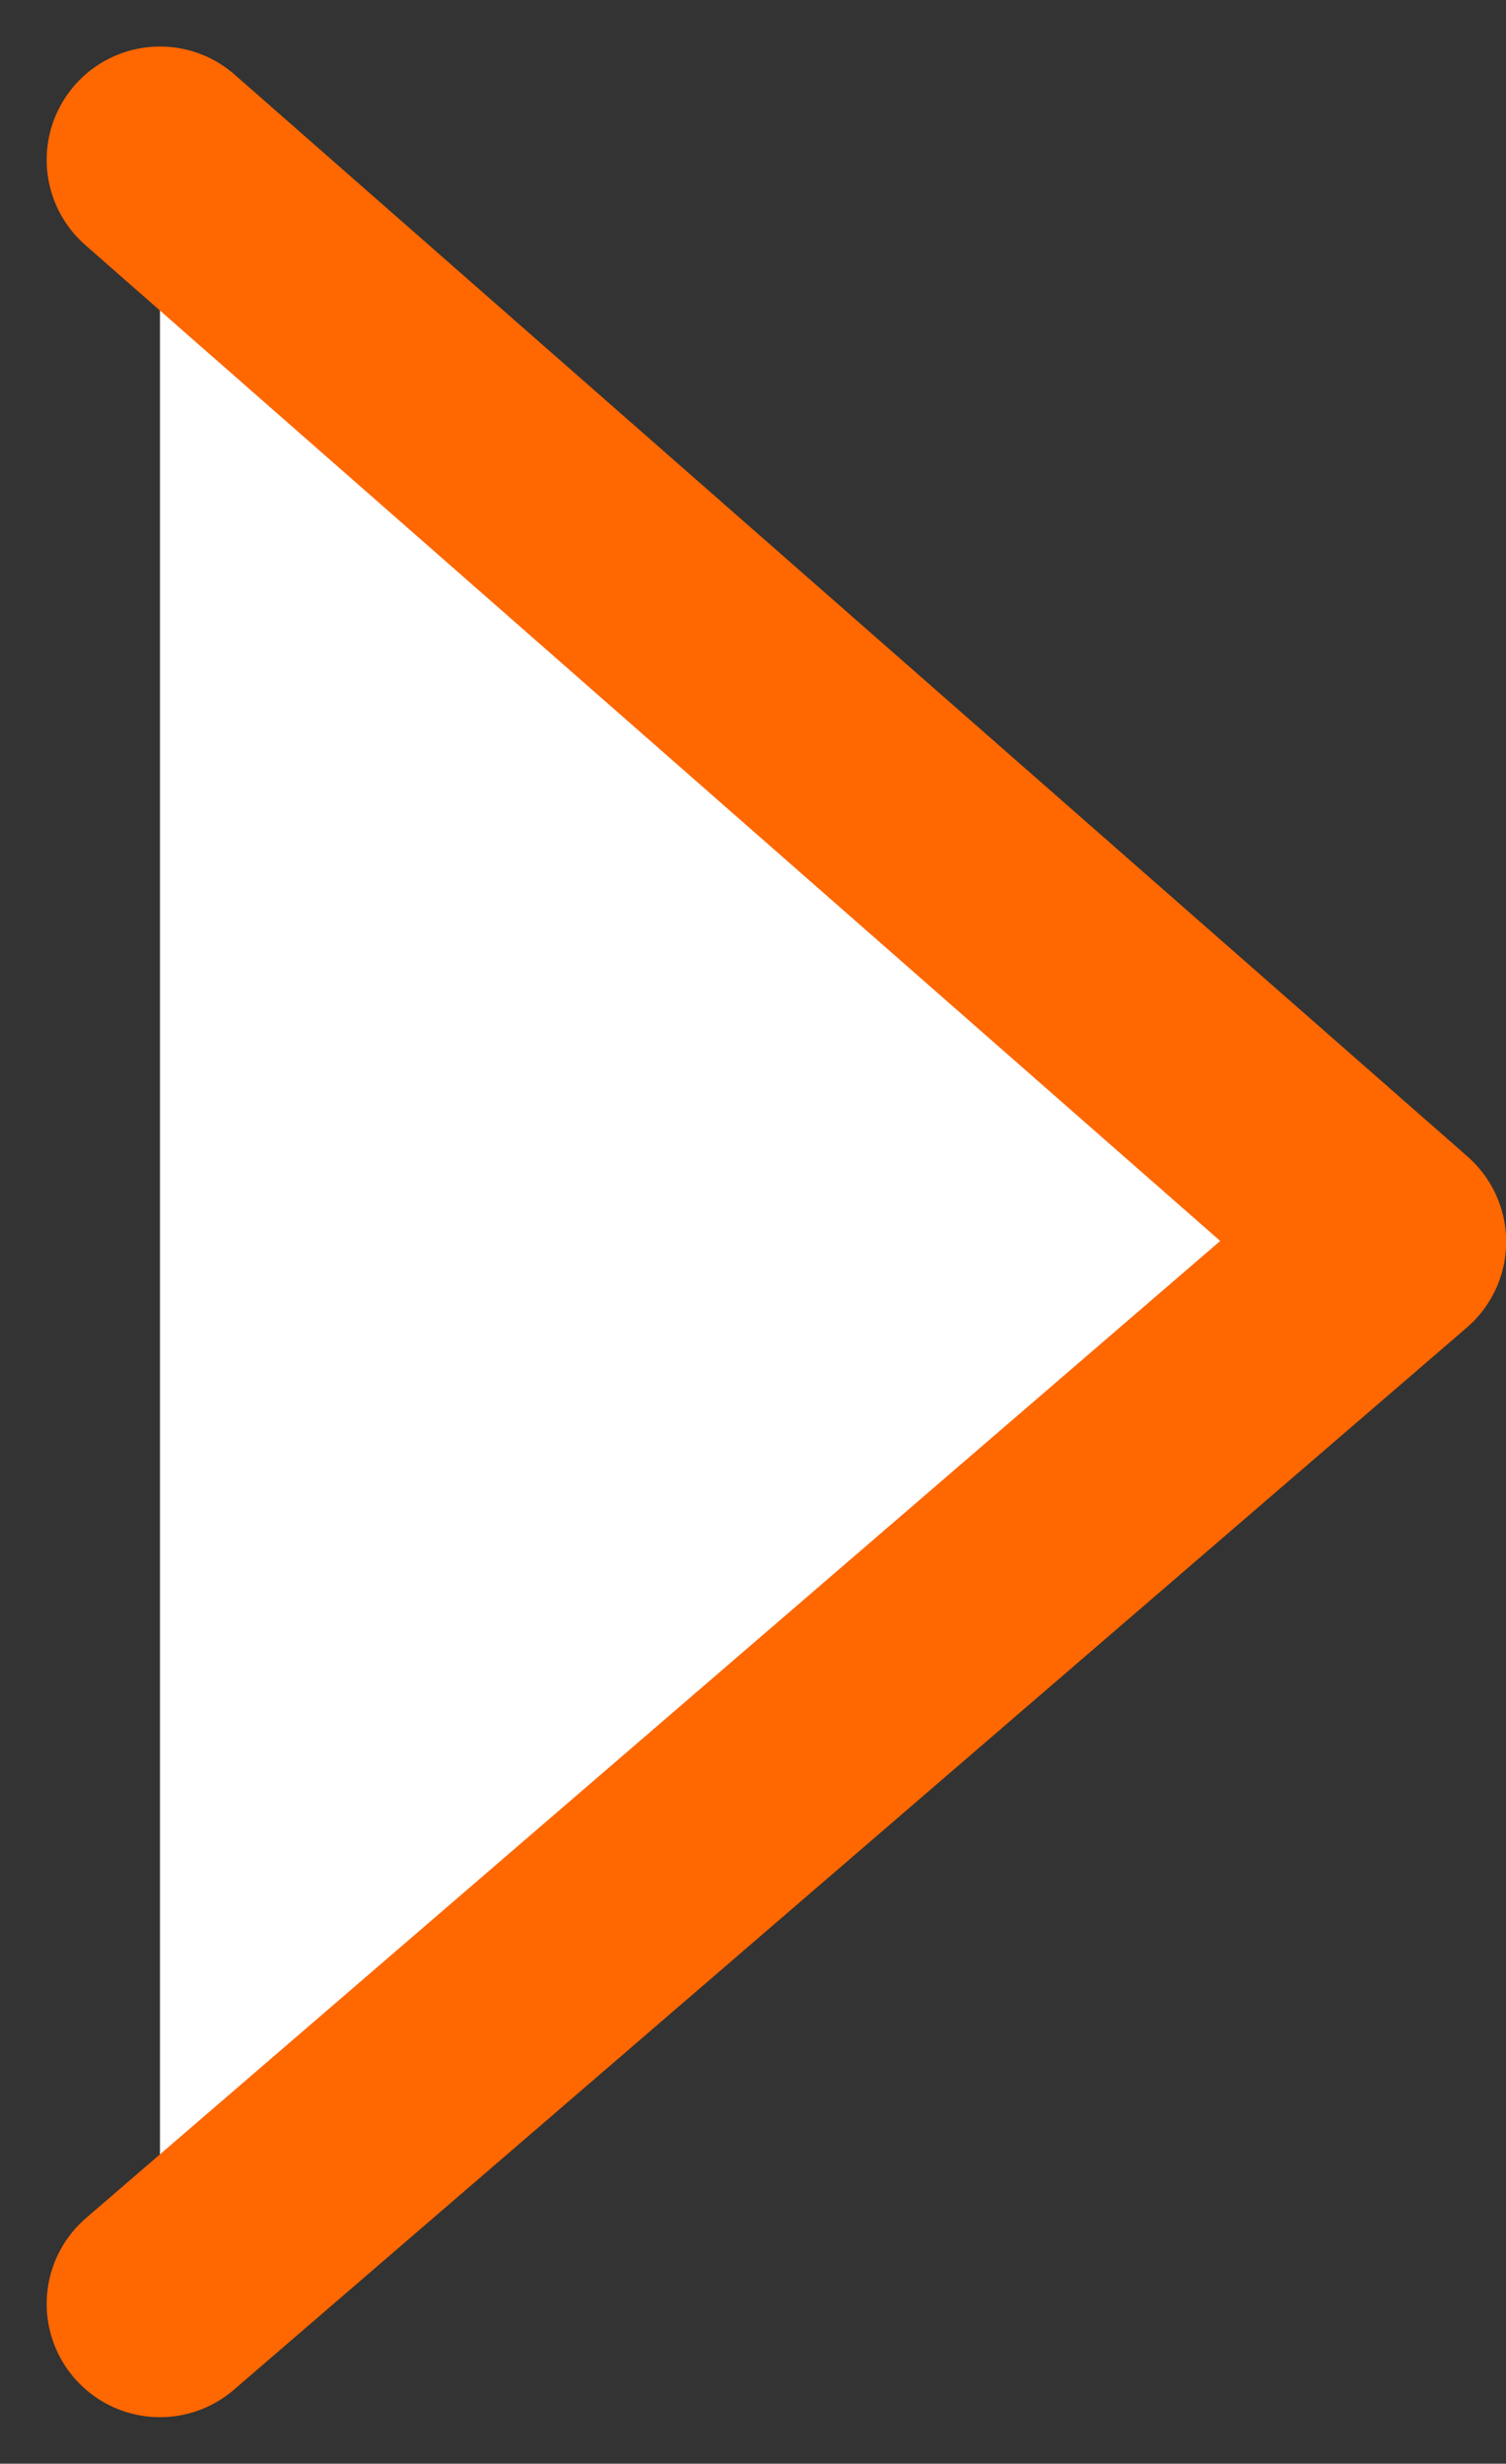 <svg xmlns="http://www.w3.org/2000/svg" width="9.97" height="16.309" viewBox="0 0 9.97 16.309">
    <rect x="0" y="0" width="9.97" height="16.309" fill="#333333" stroke="none"/>
    <path data-name="Path 5" d="M14.193 0 7.031 8.162 0 0" style="fill:#fff;stroke:#ff6700;stroke-linecap:round;stroke-linejoin:round;stroke-miterlimit:10;stroke-width:1.5px" transform="rotate(-90 8.155 7.096)"/>
</svg>
